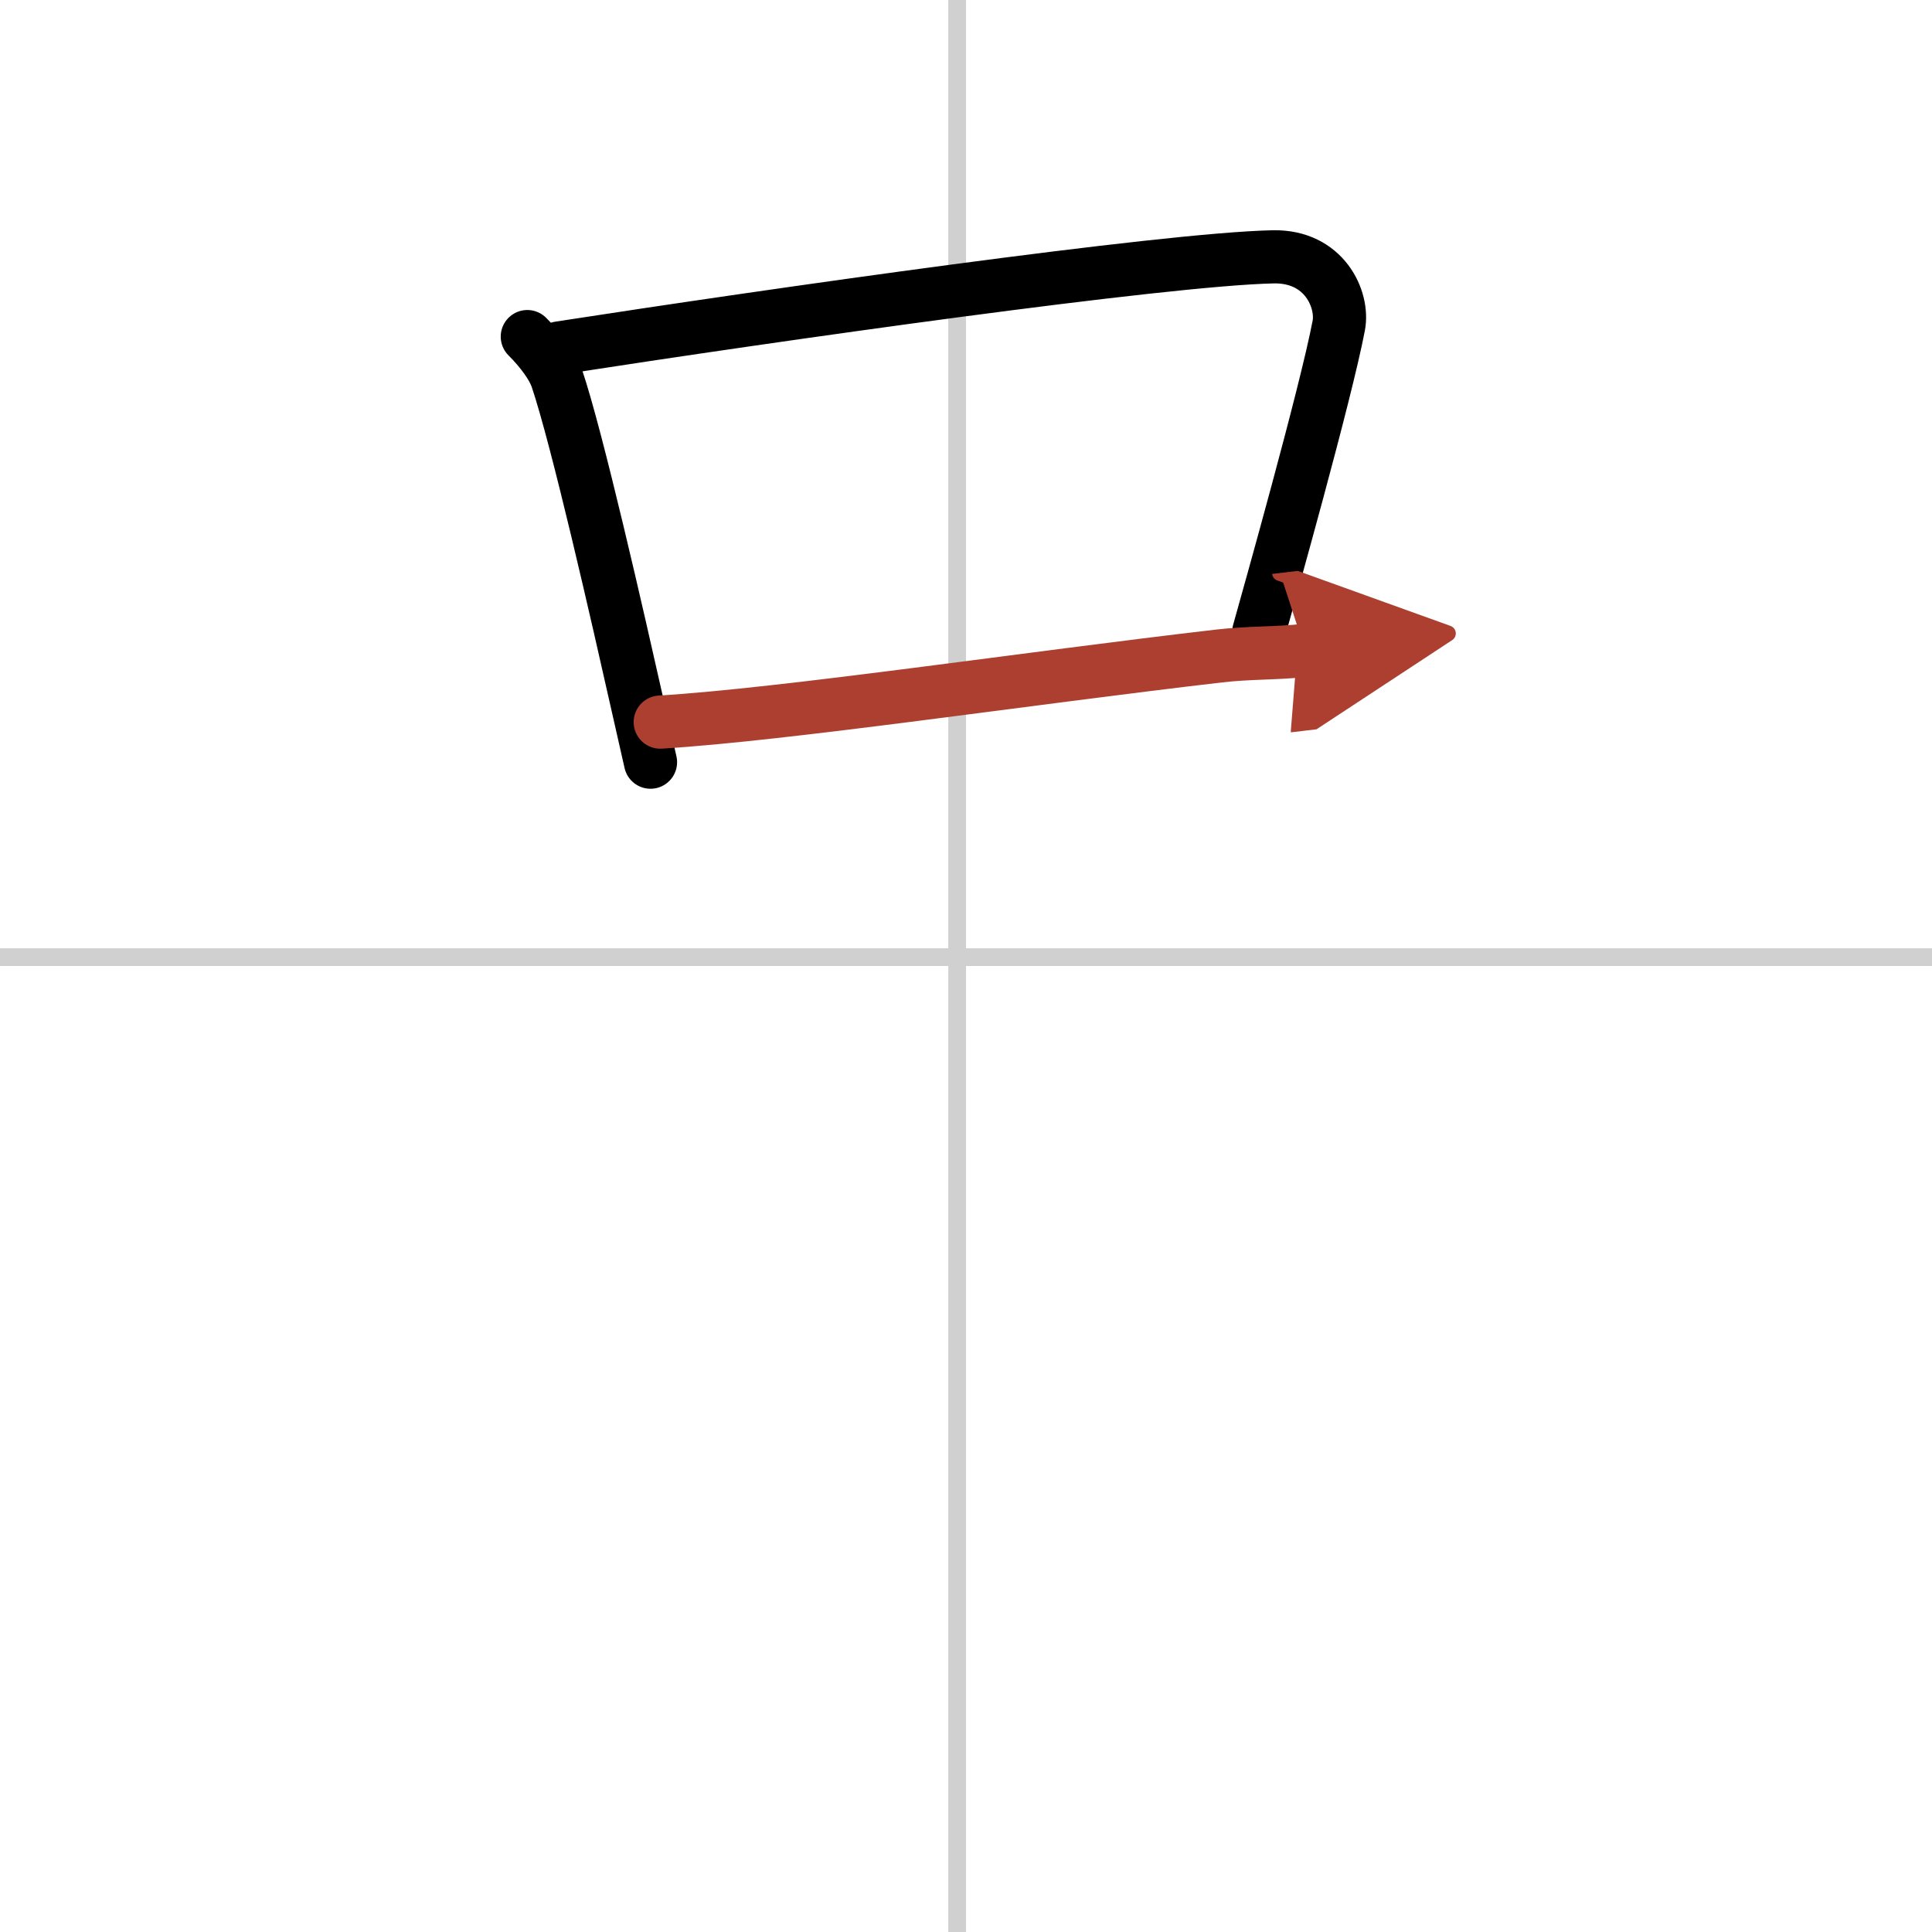 <svg width="400" height="400" viewBox="0 0 109 109" xmlns="http://www.w3.org/2000/svg"><defs><marker id="a" markerWidth="4" orient="auto" refX="1" refY="5" viewBox="0 0 10 10"><polyline points="0 0 10 5 0 10 1 5" fill="#ad3f31" stroke="#ad3f31"/></marker></defs><g fill="none" stroke="#000" stroke-linecap="round" stroke-linejoin="round" stroke-width="3"><rect width="100%" height="100%" fill="#fff" stroke="#fff"/><line x1="54" x2="54" y2="109" stroke="#d0d0d0" stroke-width="1"/><line x2="109" y1="54" y2="54" stroke="#d0d0d0" stroke-width="1"/><path d="m29.75 18.99c0.82 0.82 1.43 1.68 1.66 2.33 1.15 3.39 3.44 13.48 4.61 18.68 0.34 1.51 0.59 2.61 0.68 3"/><path d="m31.56 19.63c12.09-1.87 34.1-5.01 40.27-5.14 2.89-0.06 3.98 2.41 3.7 3.88-0.73 3.84-3.94 15.23-4.51 17.27"/><path d="m37.25 40.74c7.07-0.43 20.75-2.48 31.53-3.73 1.71-0.2 3.34-0.14 4.86-0.32" marker-end="url(#a)" stroke="#ad3f31"/></g></svg>
